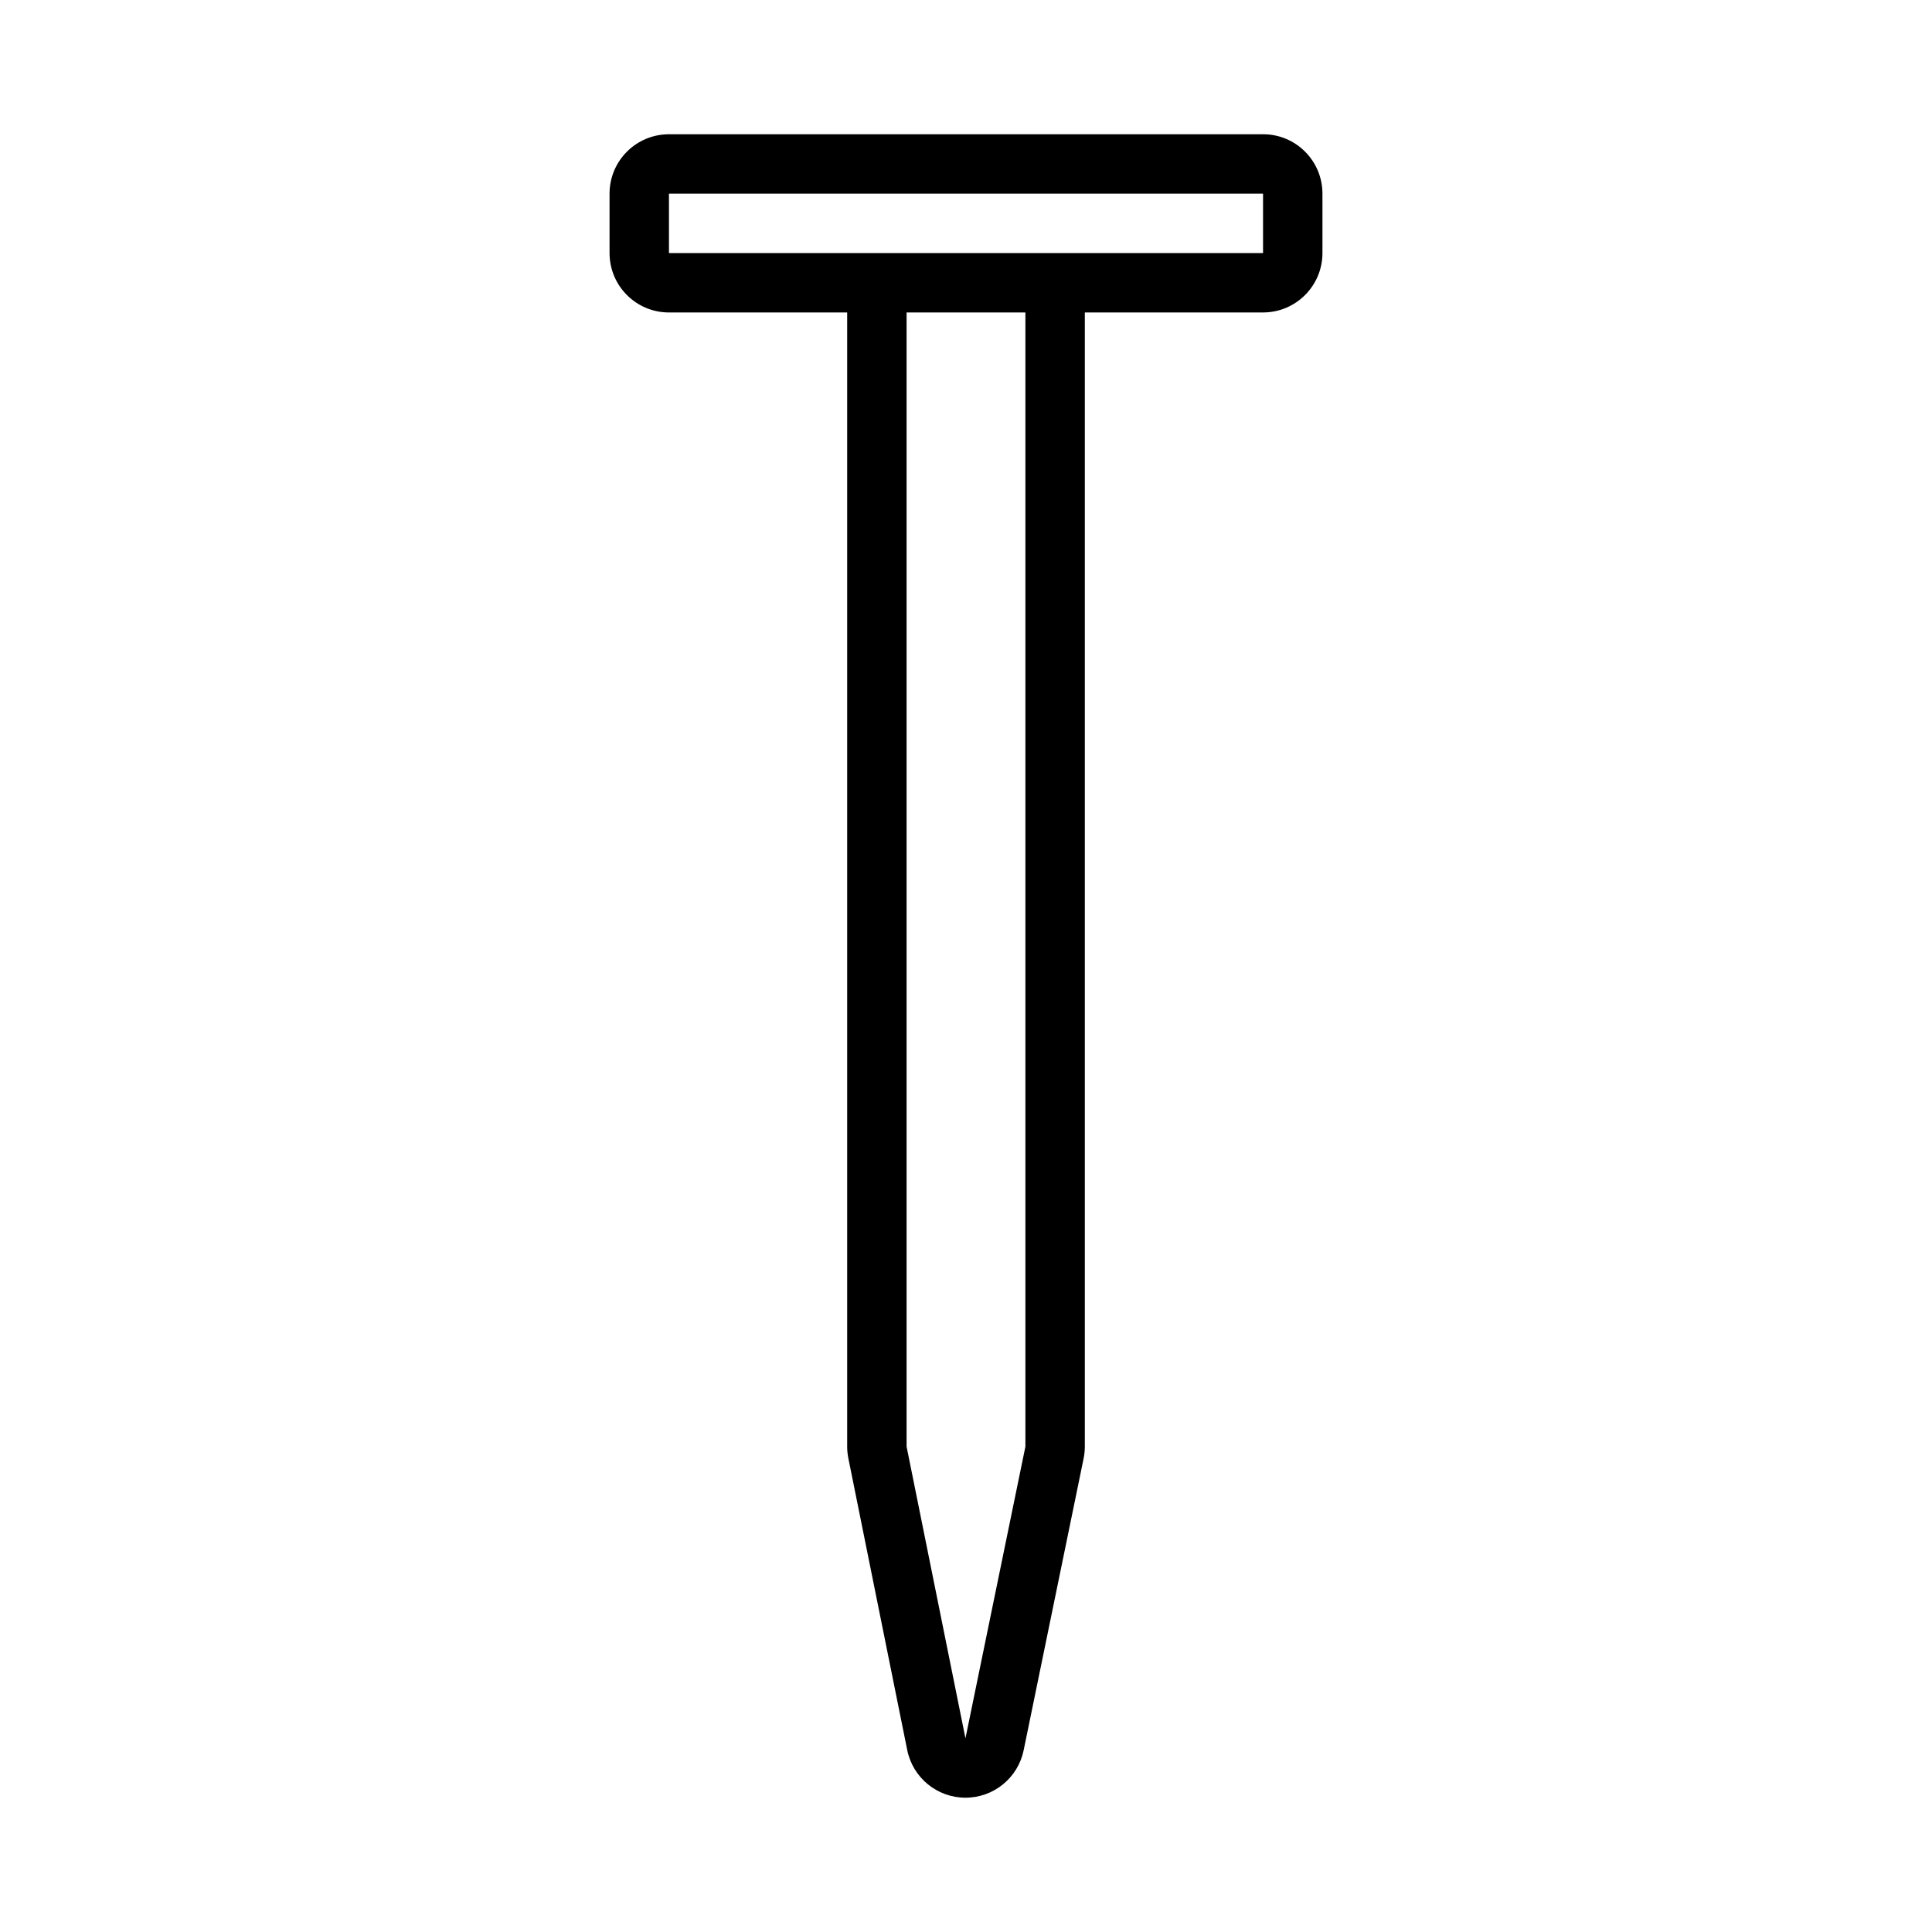 <?xml version="1.0" encoding="UTF-8"?>
<!-- Uploaded to: SVG Repo, www.svgrepo.com, Generator: SVG Repo Mixer Tools -->
<svg fill="#000000" width="800px" height="800px" version="1.1" viewBox="144 144 512 512" xmlns="http://www.w3.org/2000/svg">
 <path d="m478.72 179.58h-157.44c-8.695 0-15.742 7.047-15.742 15.742v15.742c0 8.695 7.047 15.742 15.742 15.742h47.23v300.54c0 1.047 0.105 2.09 0.312 3.113l15.602 77.312c1.48 7.344 7.922 12.625 15.406 12.637h0.027c7.473 0 13.918-5.254 15.422-12.574l15.887-77.312c0.215-1.043 0.324-2.106 0.324-3.168v-300.55h47.23c8.695 0 15.742-7.051 15.742-15.742v-15.746c0-8.695-7.047-15.742-15.742-15.742zm-62.977 347.78-15.887 77.312-15.602-77.312v-300.55h31.488zm62.977-316.29h-157.44v-15.746h157.44z"/>
</svg>
